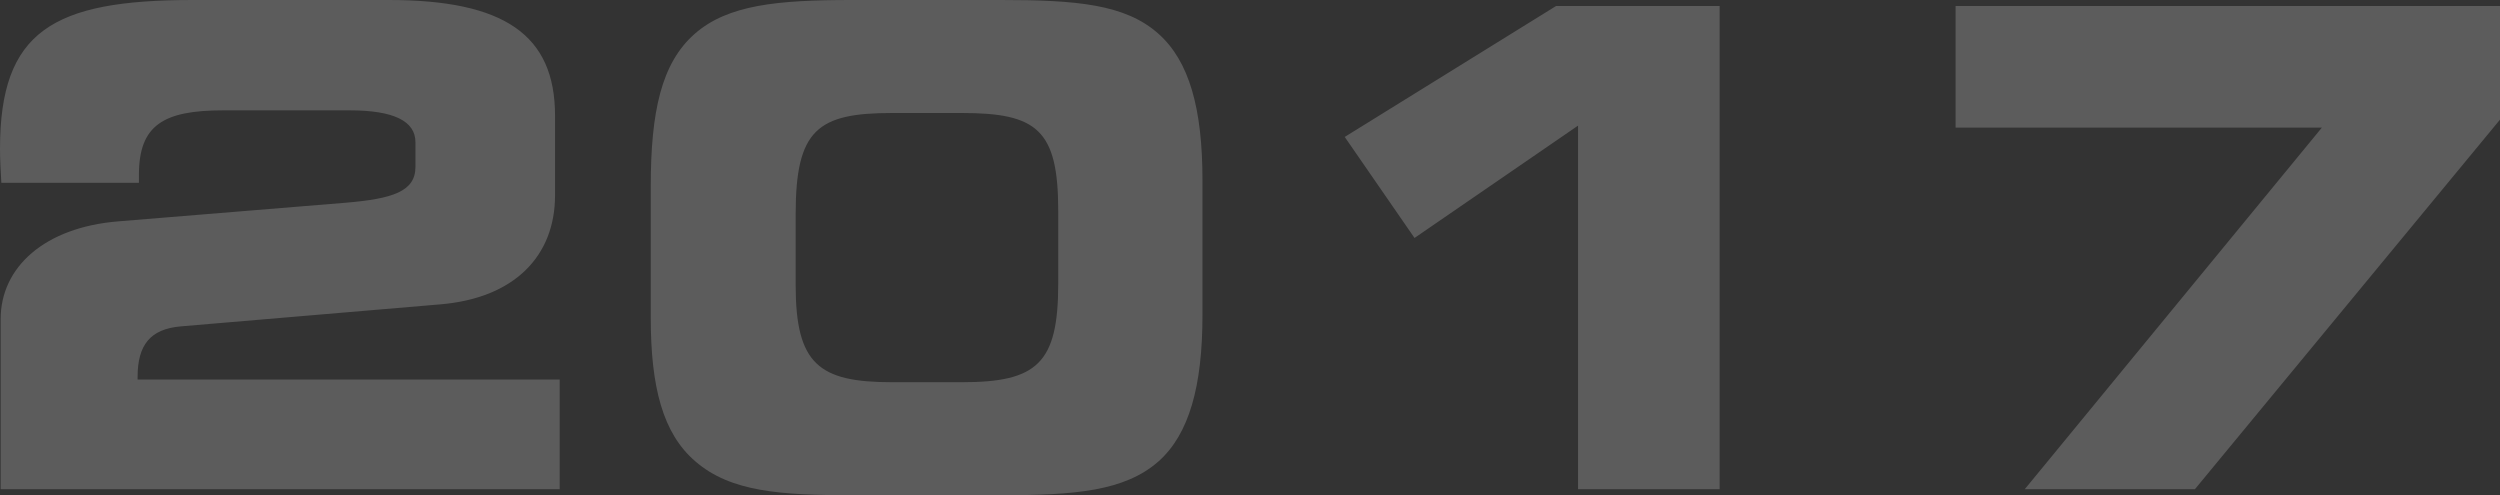 <svg xmlns="http://www.w3.org/2000/svg" width="865.03" height="171.35" viewBox="0 0 865.03 171.35"><rect x="0" y="0" width="865.03" height="171.35" fill="#333333" stroke="none"/><path id="Tracciato_4665" data-name="Tracciato 4665" d="M209.99,0V-37.95H63.94v-.92c0-11.04,4.37-16.56,14.95-17.48l89.47-7.59c25.99-2.07,40.02-16.79,40.02-37.72v-27.6c0-28.06-17.71-40.02-57.5-40.02H83.03c-48.53,0-66.7,10.81-66.7,51.52,0,3.68.23,7.59.46,11.73H64.4v-2.76c0-17.25,8.51-22.31,29.21-22.31h43.7q22.77,0,22.77,11.04v8.51c0,8.51-7.82,11.04-24.15,12.42L57.27-92.69C31.74-90.62,16.56-76.82,16.56-58.88V0ZM349.14-130.18c25.99,0,33.35,5.75,33.35,33.81v25.3c0,27.6-7.36,34.04-33.35,34.04H324.99c-25.3,0-33.35-6.21-33.35-33.58V-95.22c0-29.21,7.59-34.96,33.35-34.96Zm13.57-39.1H311.19c-25.76,0-43.01,1.61-54.51,11.73s-15.18,26.91-15.18,52.67v45.54c0,23.92,4.14,40.02,15.41,49.68C269.1.92,286.35,2.07,311.42,2.07h51.29c25.53,0,42.78-1.38,54.51-11.73,10.58-9.43,15.18-25.99,15.18-50.6v-46.69c0-24.84-4.6-41.17-15.18-50.6C405.72-167.9,388.47-169.28,362.71-169.28ZM611.34,0V-167.21H554.76L481.62-121.9l24.15,34.96,56.58-38.87V0ZM775.79,0,881.36-127.88v-39.33H692.99v42.09H819.72L716.91,0Z" transform="translate(-16.33 169.28)" fill="#fff" opacity="0.2"></path></svg>